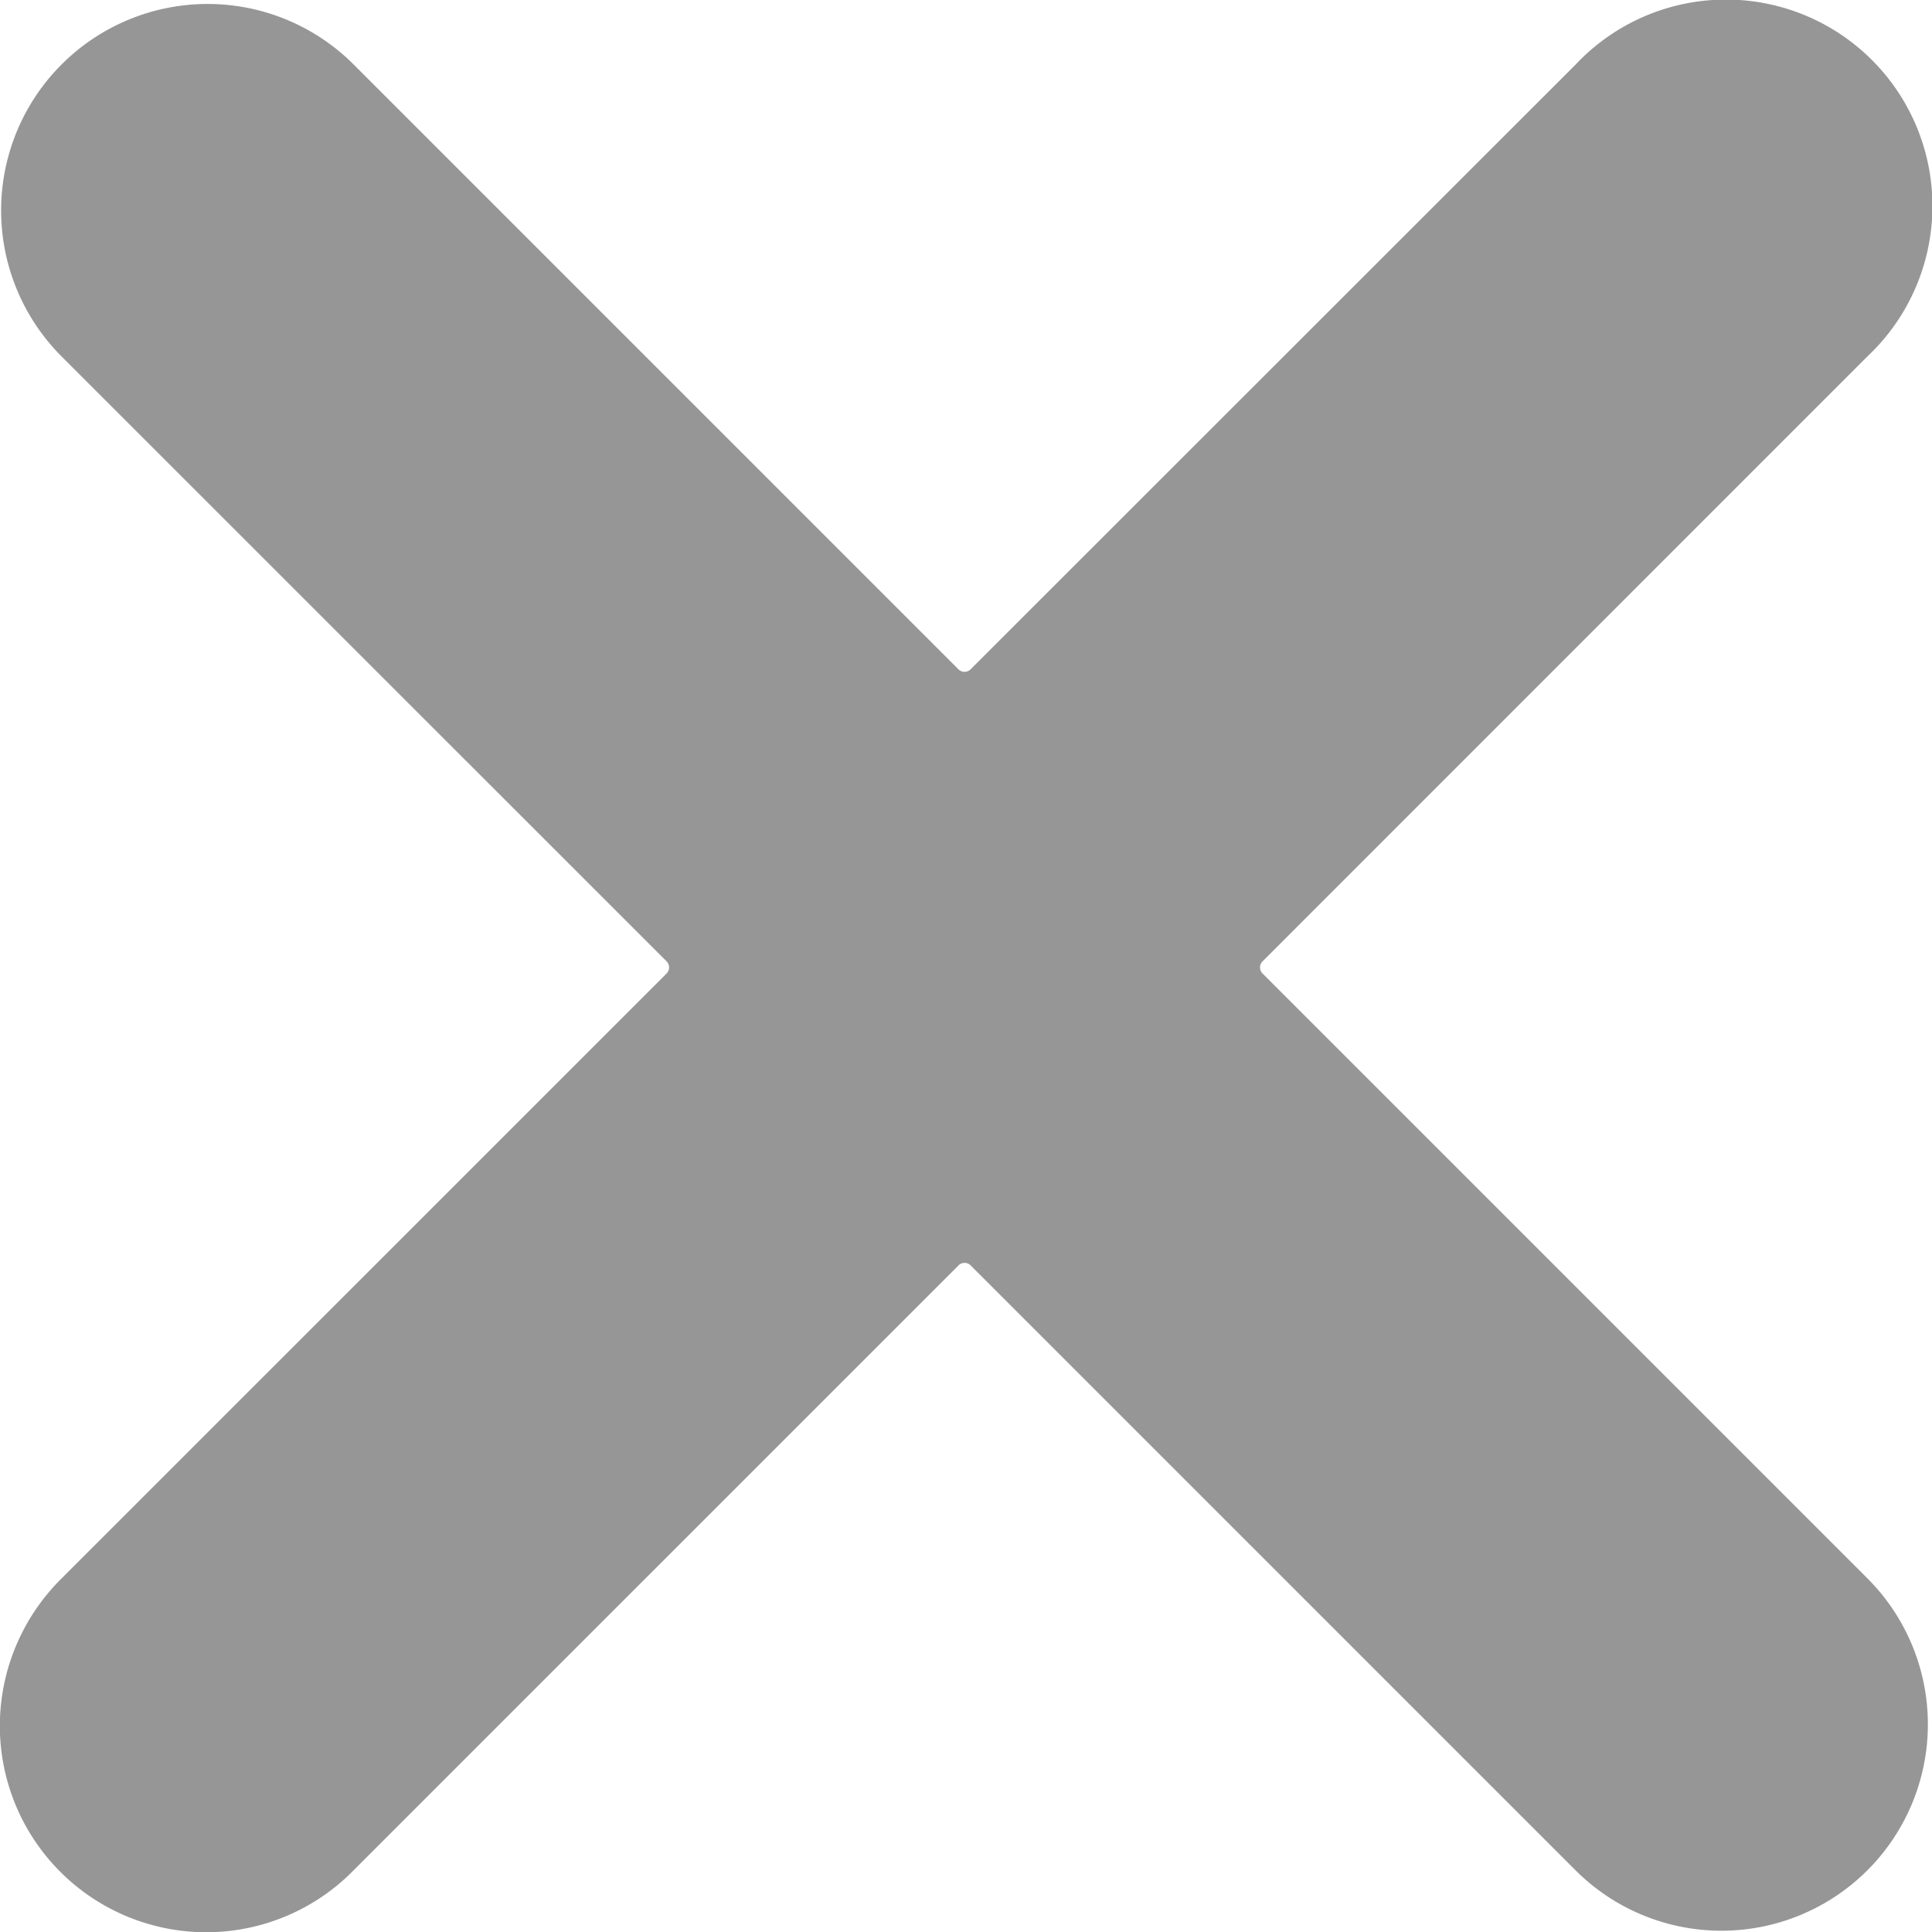 <svg width="21" height="21" fill="none" xmlns="http://www.w3.org/2000/svg"><path d="M17.126.702a2.244 2.244 0 113.172 3.172l-6.574 6.575a.092.092 0 00-.028.066.094.094 0 00.027.066l6.575 6.575a2.243 2.243 0 11-3.173 3.173l-6.574-6.574a.092.092 0 00-.067-.028.093.093 0 00-.066.028l-6.574 6.574a2.243 2.243 0 01-3.668-2.444c.115-.273.283-.52.494-.729l6.575-6.574a.094.094 0 000-.133L.67 3.875A2.244 2.244 0 013.843.7l6.575 6.575a.093.093 0 00.132 0L17.126.702z" fill="#969696"/></svg>